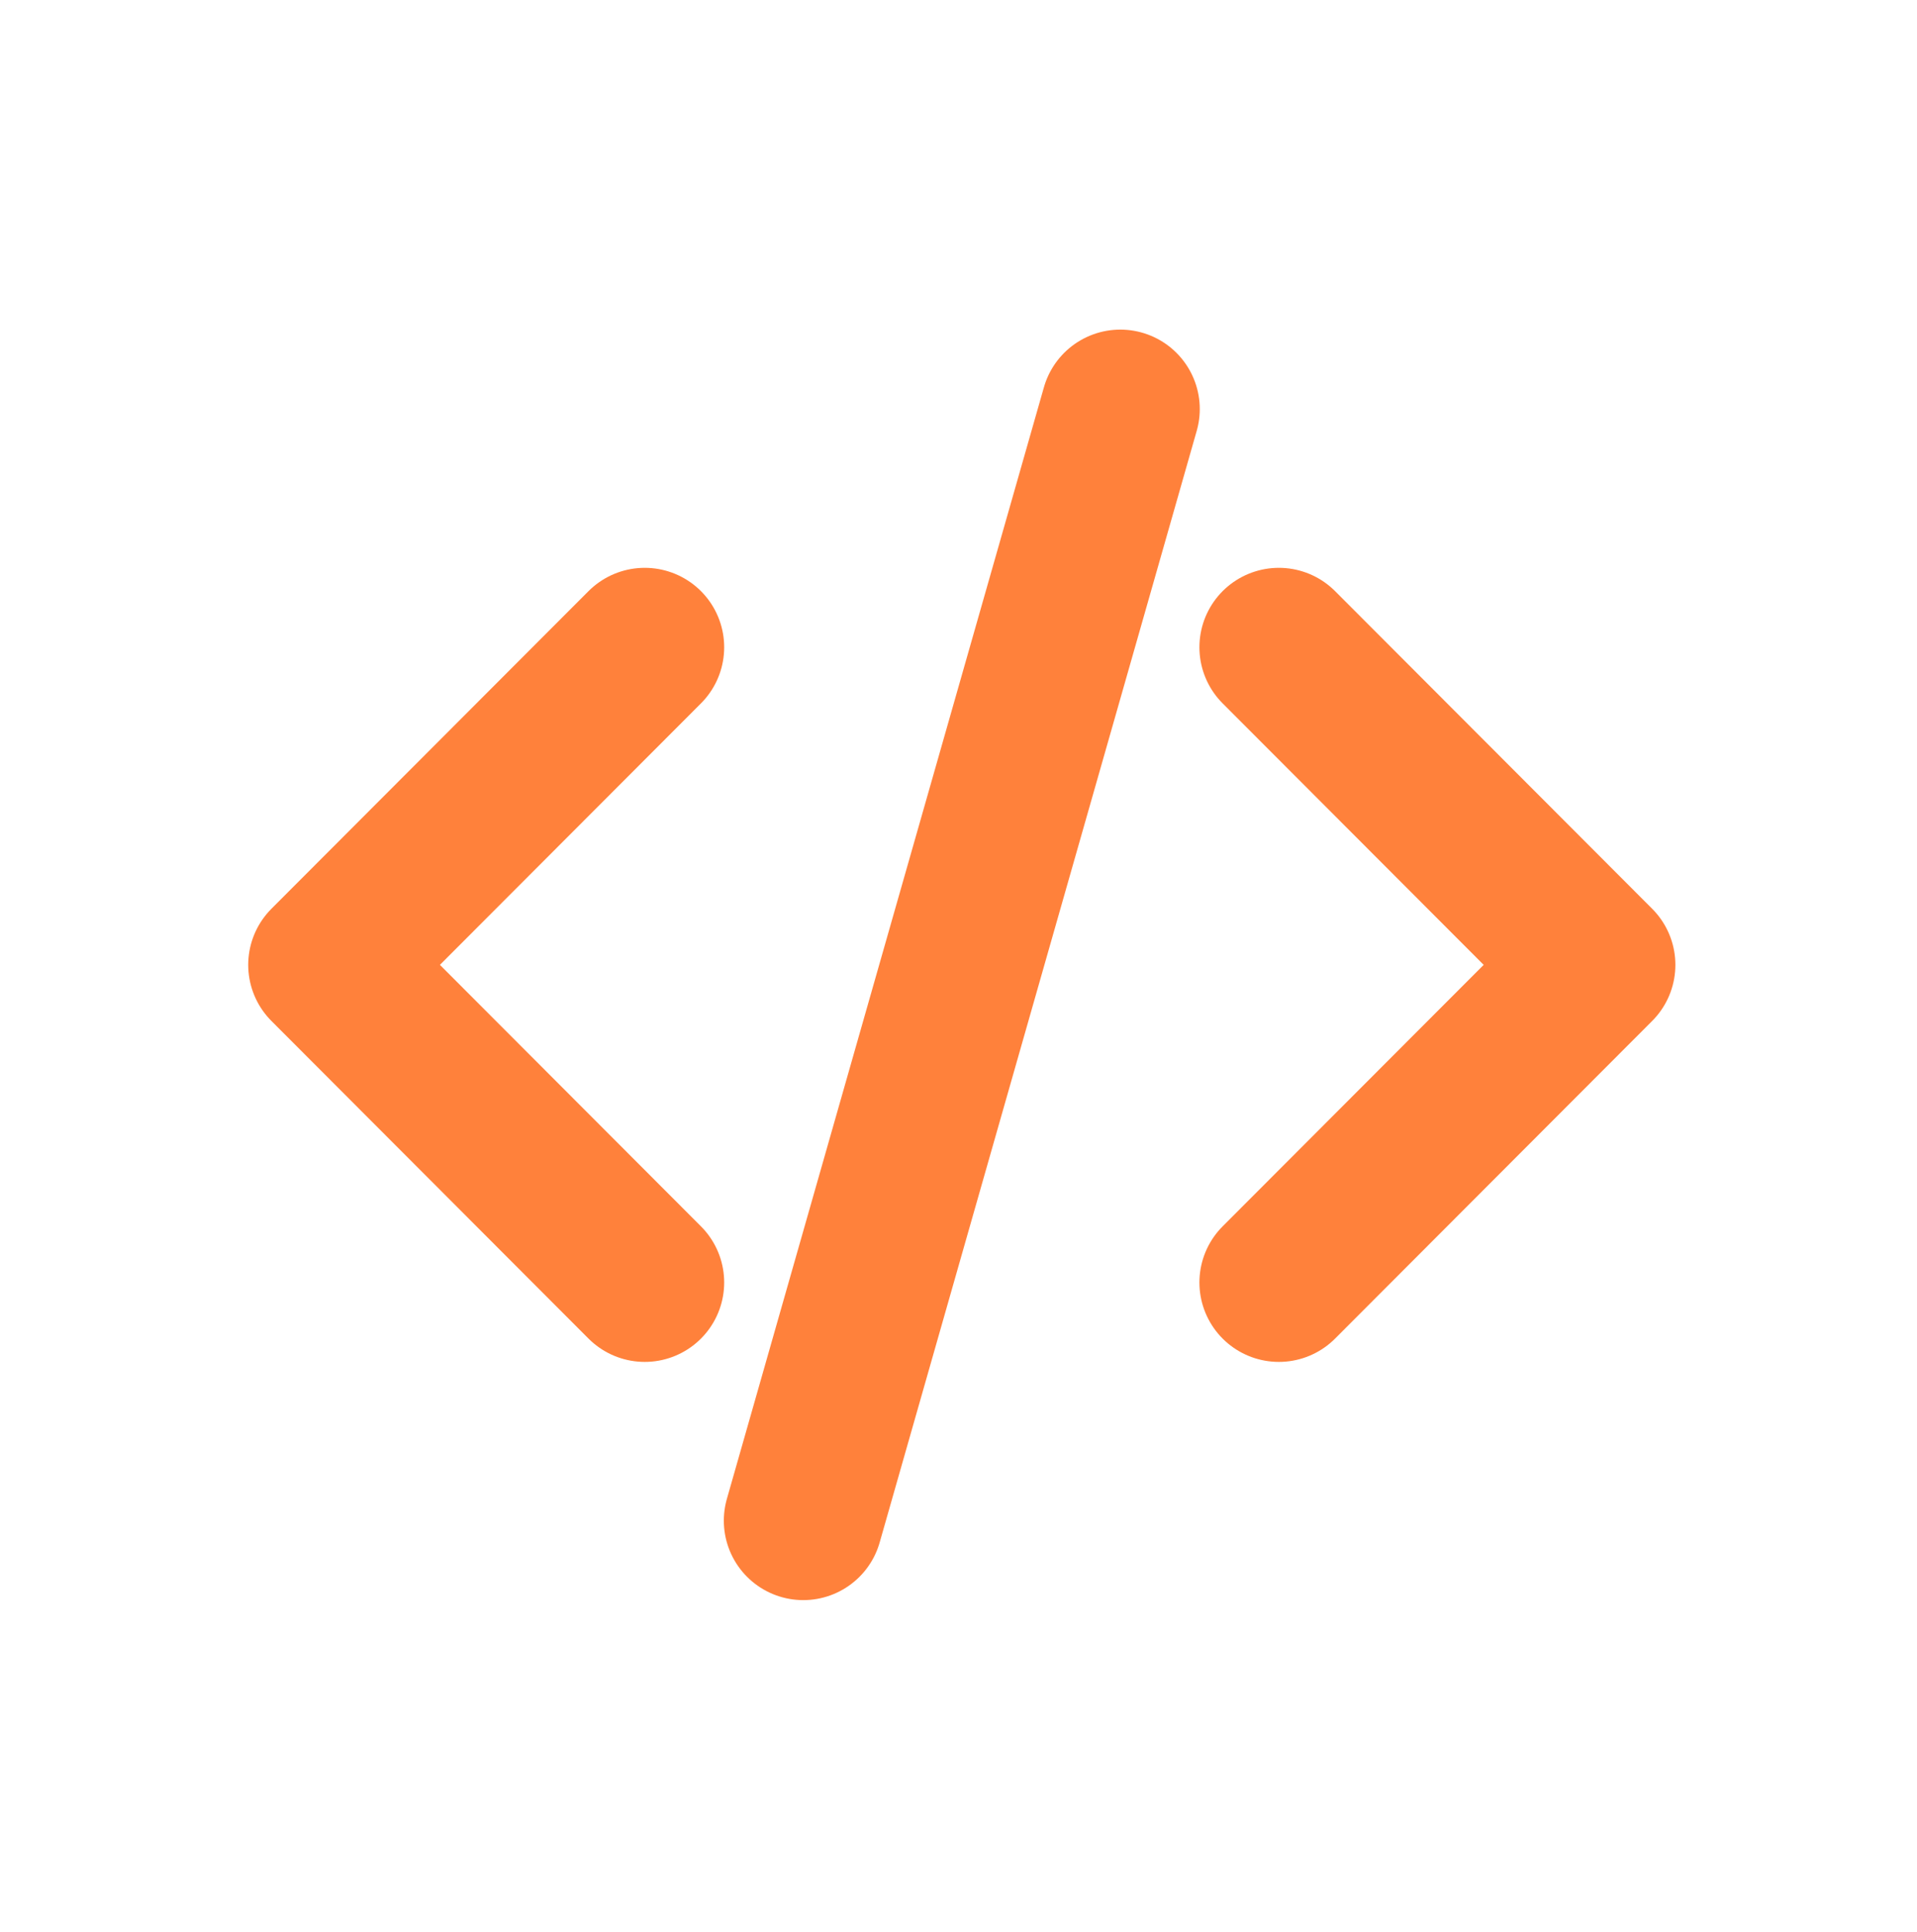 <svg width="123" height="124" viewBox="0 0 123 124" fill="none" xmlns="http://www.w3.org/2000/svg">
<path d="M41.368 41.537L21.024 61.919L41.368 82.301M82.055 82.301L102.399 61.919L82.055 41.537M71.883 26.25L51.54 97.588" stroke="#FF813B" stroke-width="10.195" stroke-linecap="round" stroke-linejoin="round"/>
</svg>
